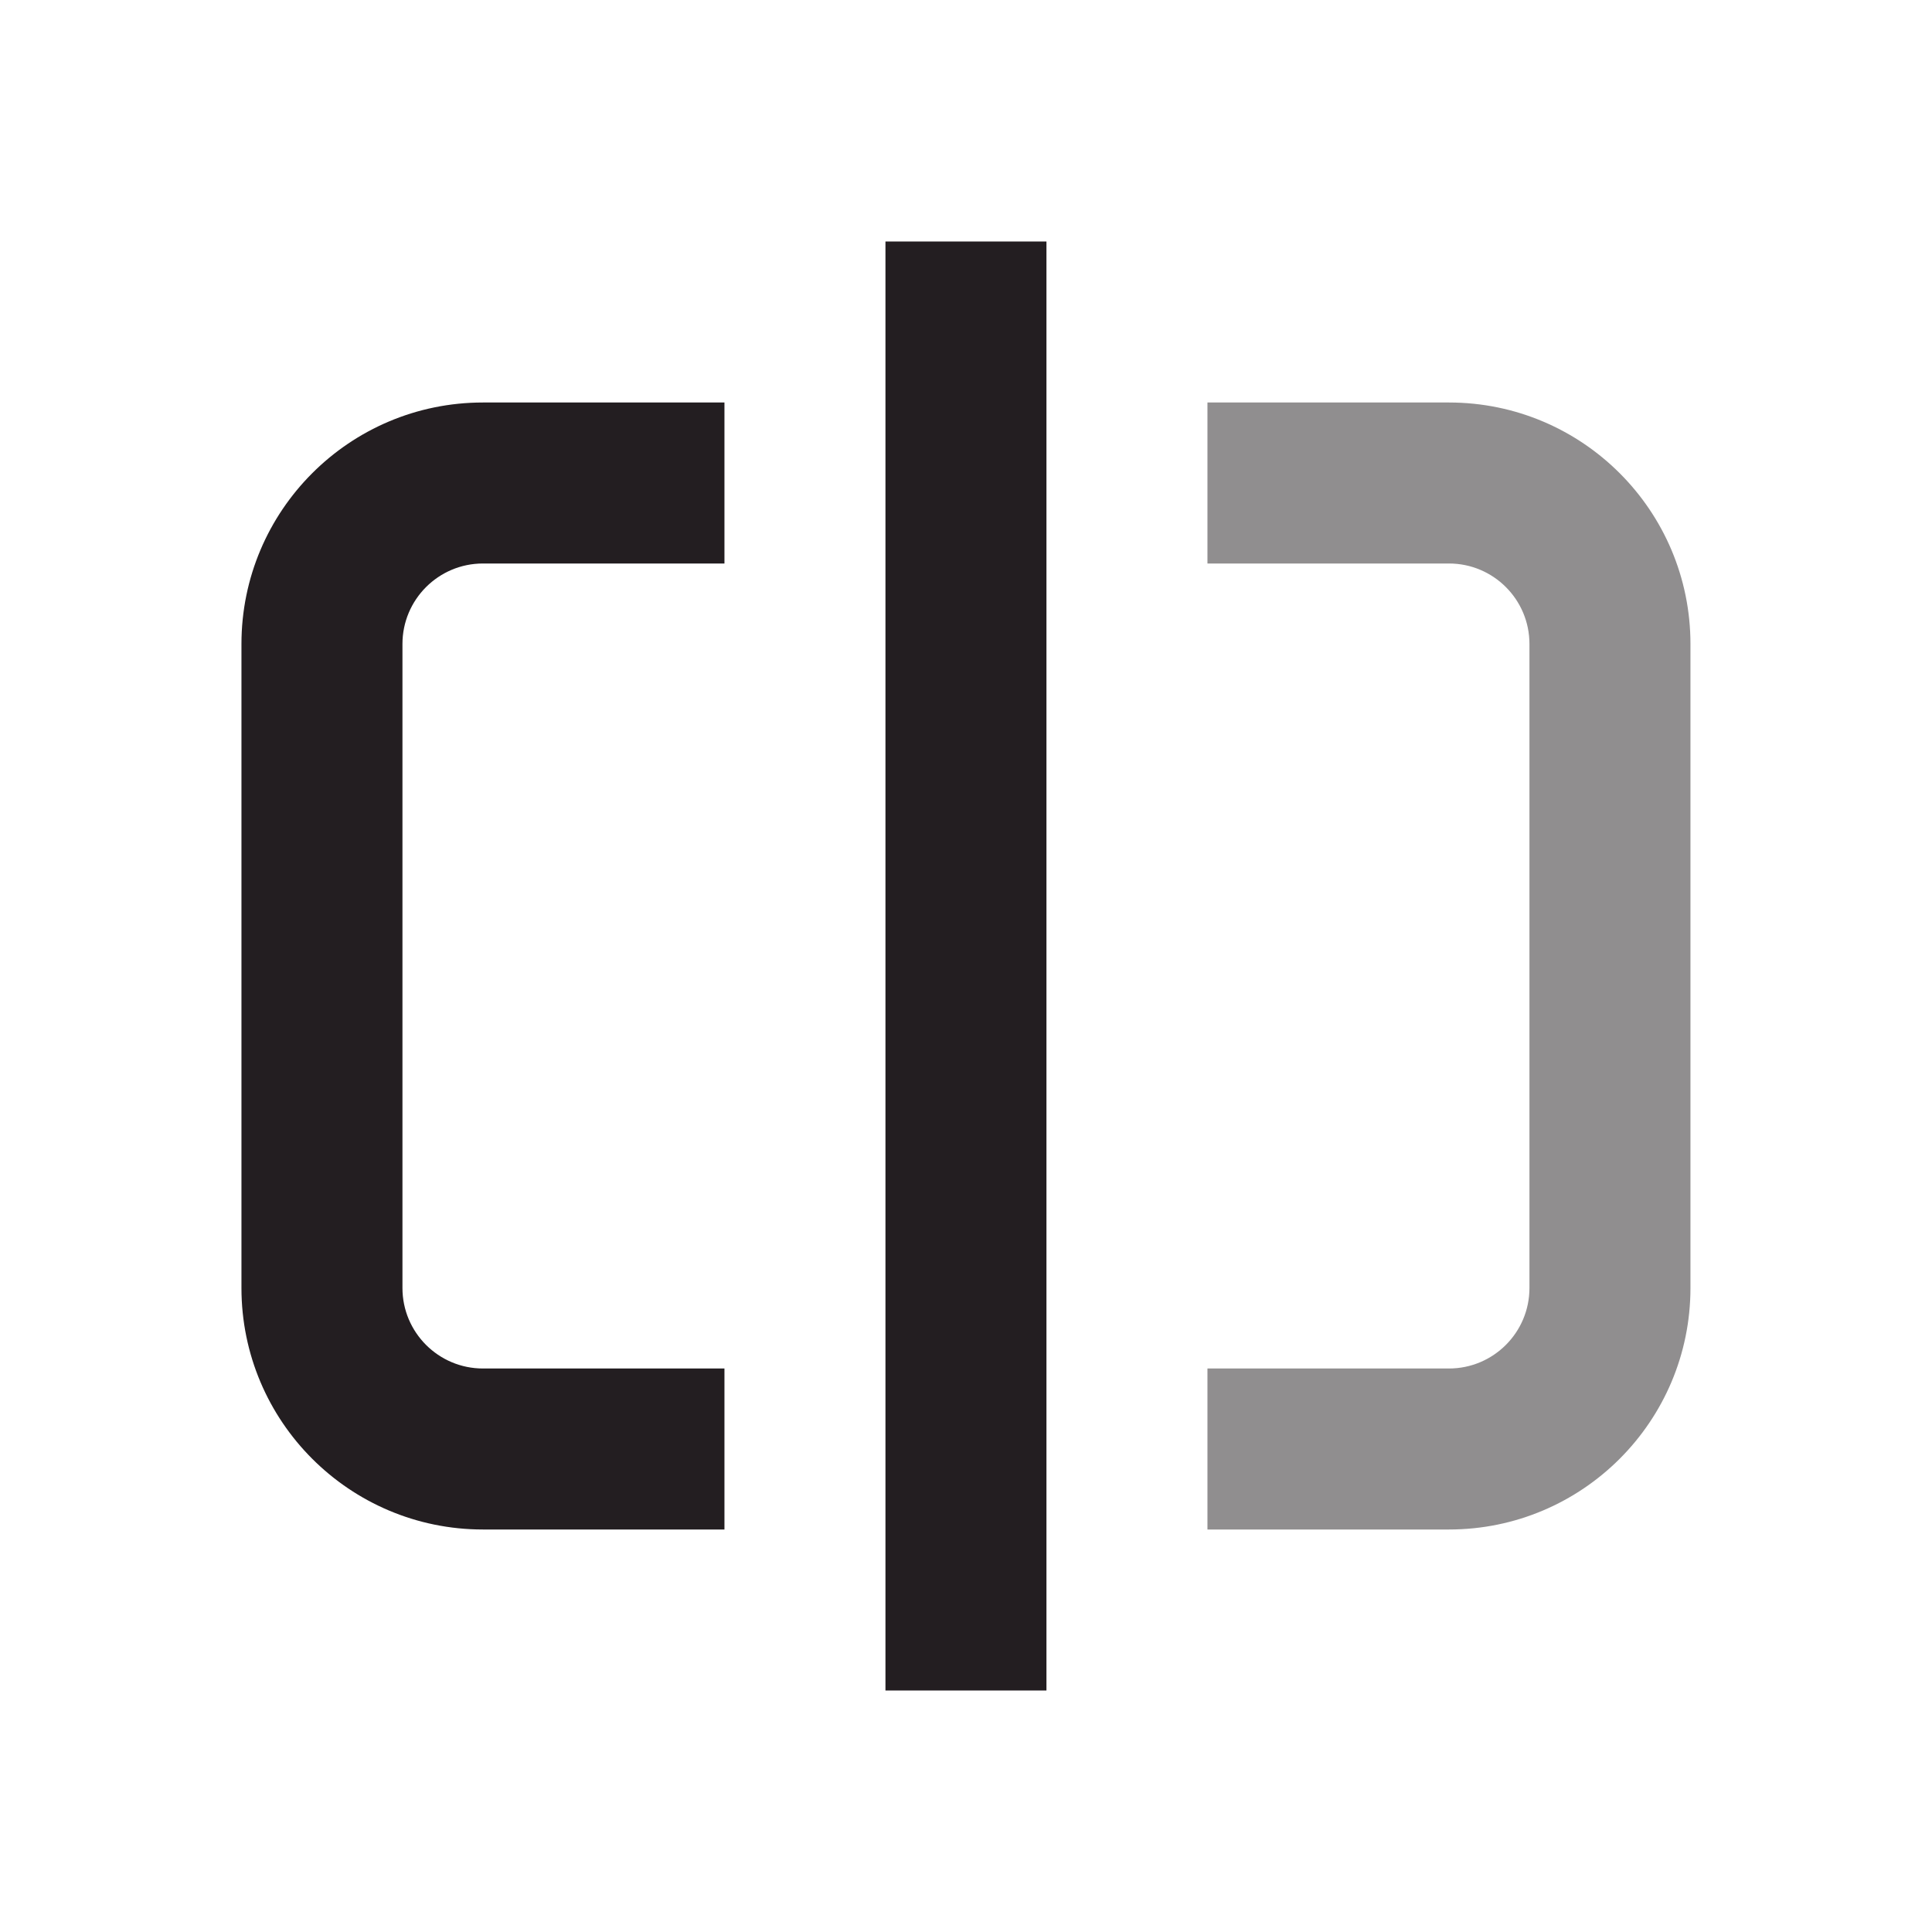 <svg width="42" height="42" viewBox="0 0 42 42" fill="none" xmlns="http://www.w3.org/2000/svg">
<path opacity="0.5" d="M31.499 12.25C32.465 12.25 33.249 13.033 33.249 14V28C33.249 28.966 32.465 29.75 31.499 29.75H26.249V33.25H31.499C34.398 33.25 36.749 30.899 36.749 28V14C36.749 11.1 34.398 8.75 31.499 8.75H26.249V12.25H31.499Z" fill="#231E21"/>
<path d="M22.749 5.25H19.249V36.75H22.749V5.25Z" fill="#231E21"/>
<path d="M8.749 14C8.749 13.034 9.533 12.25 10.499 12.25H15.749V8.75H10.499C7.6 8.75 5.249 11.101 5.249 14V28C5.249 30.899 7.6 33.25 10.499 33.25H15.749V29.75H10.499C9.533 29.75 8.749 28.966 8.749 28V14Z" fill="#231E21"/>
</svg>
